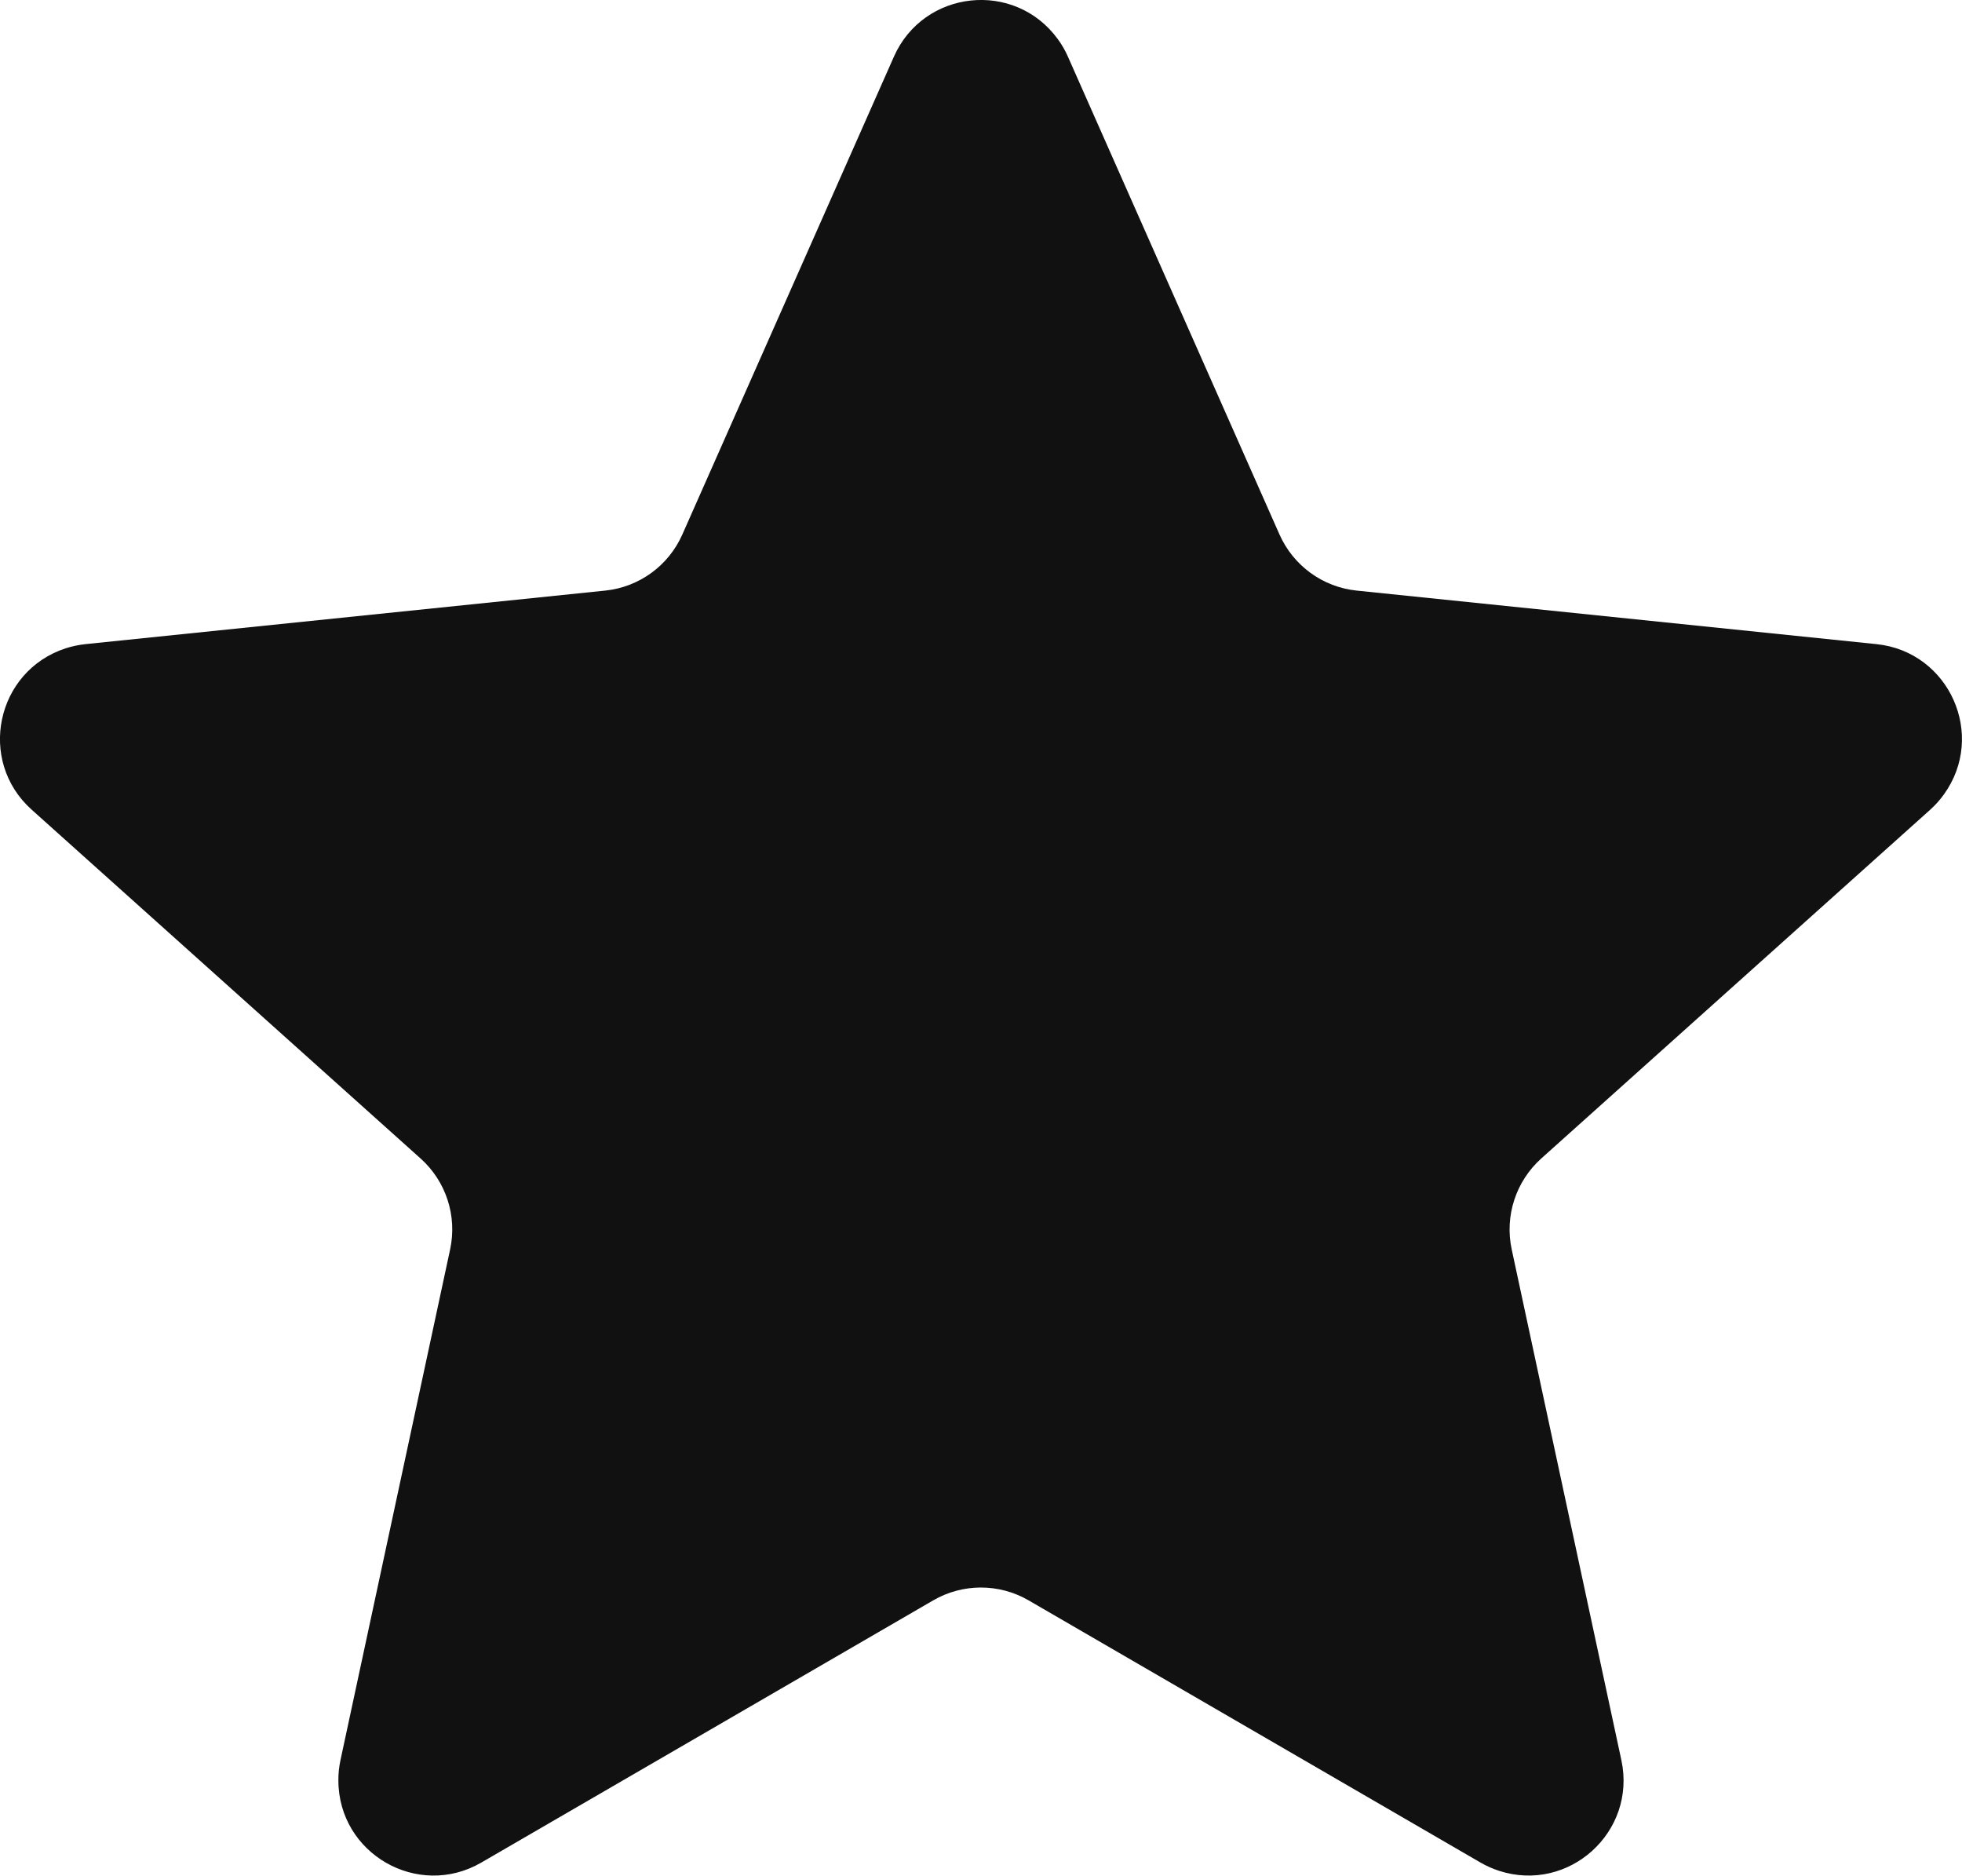 <?xml version="1.0" encoding="UTF-8"?> <svg xmlns="http://www.w3.org/2000/svg" viewBox="0 0 23.79 22.74" data-guides="{&quot;vertical&quot;:[],&quot;horizontal&quot;:[]}"><defs></defs><path fill="#111111" stroke="none" fill-opacity="1" stroke-width="0" stroke-opacity="1" id="tSvg46fd874a1e" title="Path 1" d="M10.839 0.687C11.199 -0.126 12.303 -0.244 12.826 0.474C12.875 0.54 12.916 0.612 12.949 0.687L15.514 6.479C15.682 6.858 16.039 7.118 16.451 7.16L22.753 7.809C23.636 7.9 24.09 8.914 23.569 9.633C23.521 9.7 23.466 9.761 23.405 9.816L18.688 14.045C18.38 14.322 18.243 14.742 18.33 15.147L19.66 21.34C19.846 22.209 19.023 22.953 18.178 22.681C18.099 22.655 18.024 22.622 17.953 22.581L12.473 19.402C12.115 19.194 11.673 19.194 11.315 19.402L5.835 22.581C5.067 23.026 4.104 22.473 4.103 21.585C4.102 21.503 4.111 21.421 4.128 21.34L5.458 15.147C5.545 14.742 5.409 14.322 5.1 14.045L0.384 9.816C-0.278 9.223 -0.049 8.137 0.795 7.86C0.873 7.835 0.954 7.818 1.036 7.809L7.338 7.16C7.749 7.118 8.107 6.858 8.274 6.479Z"></path></svg> 